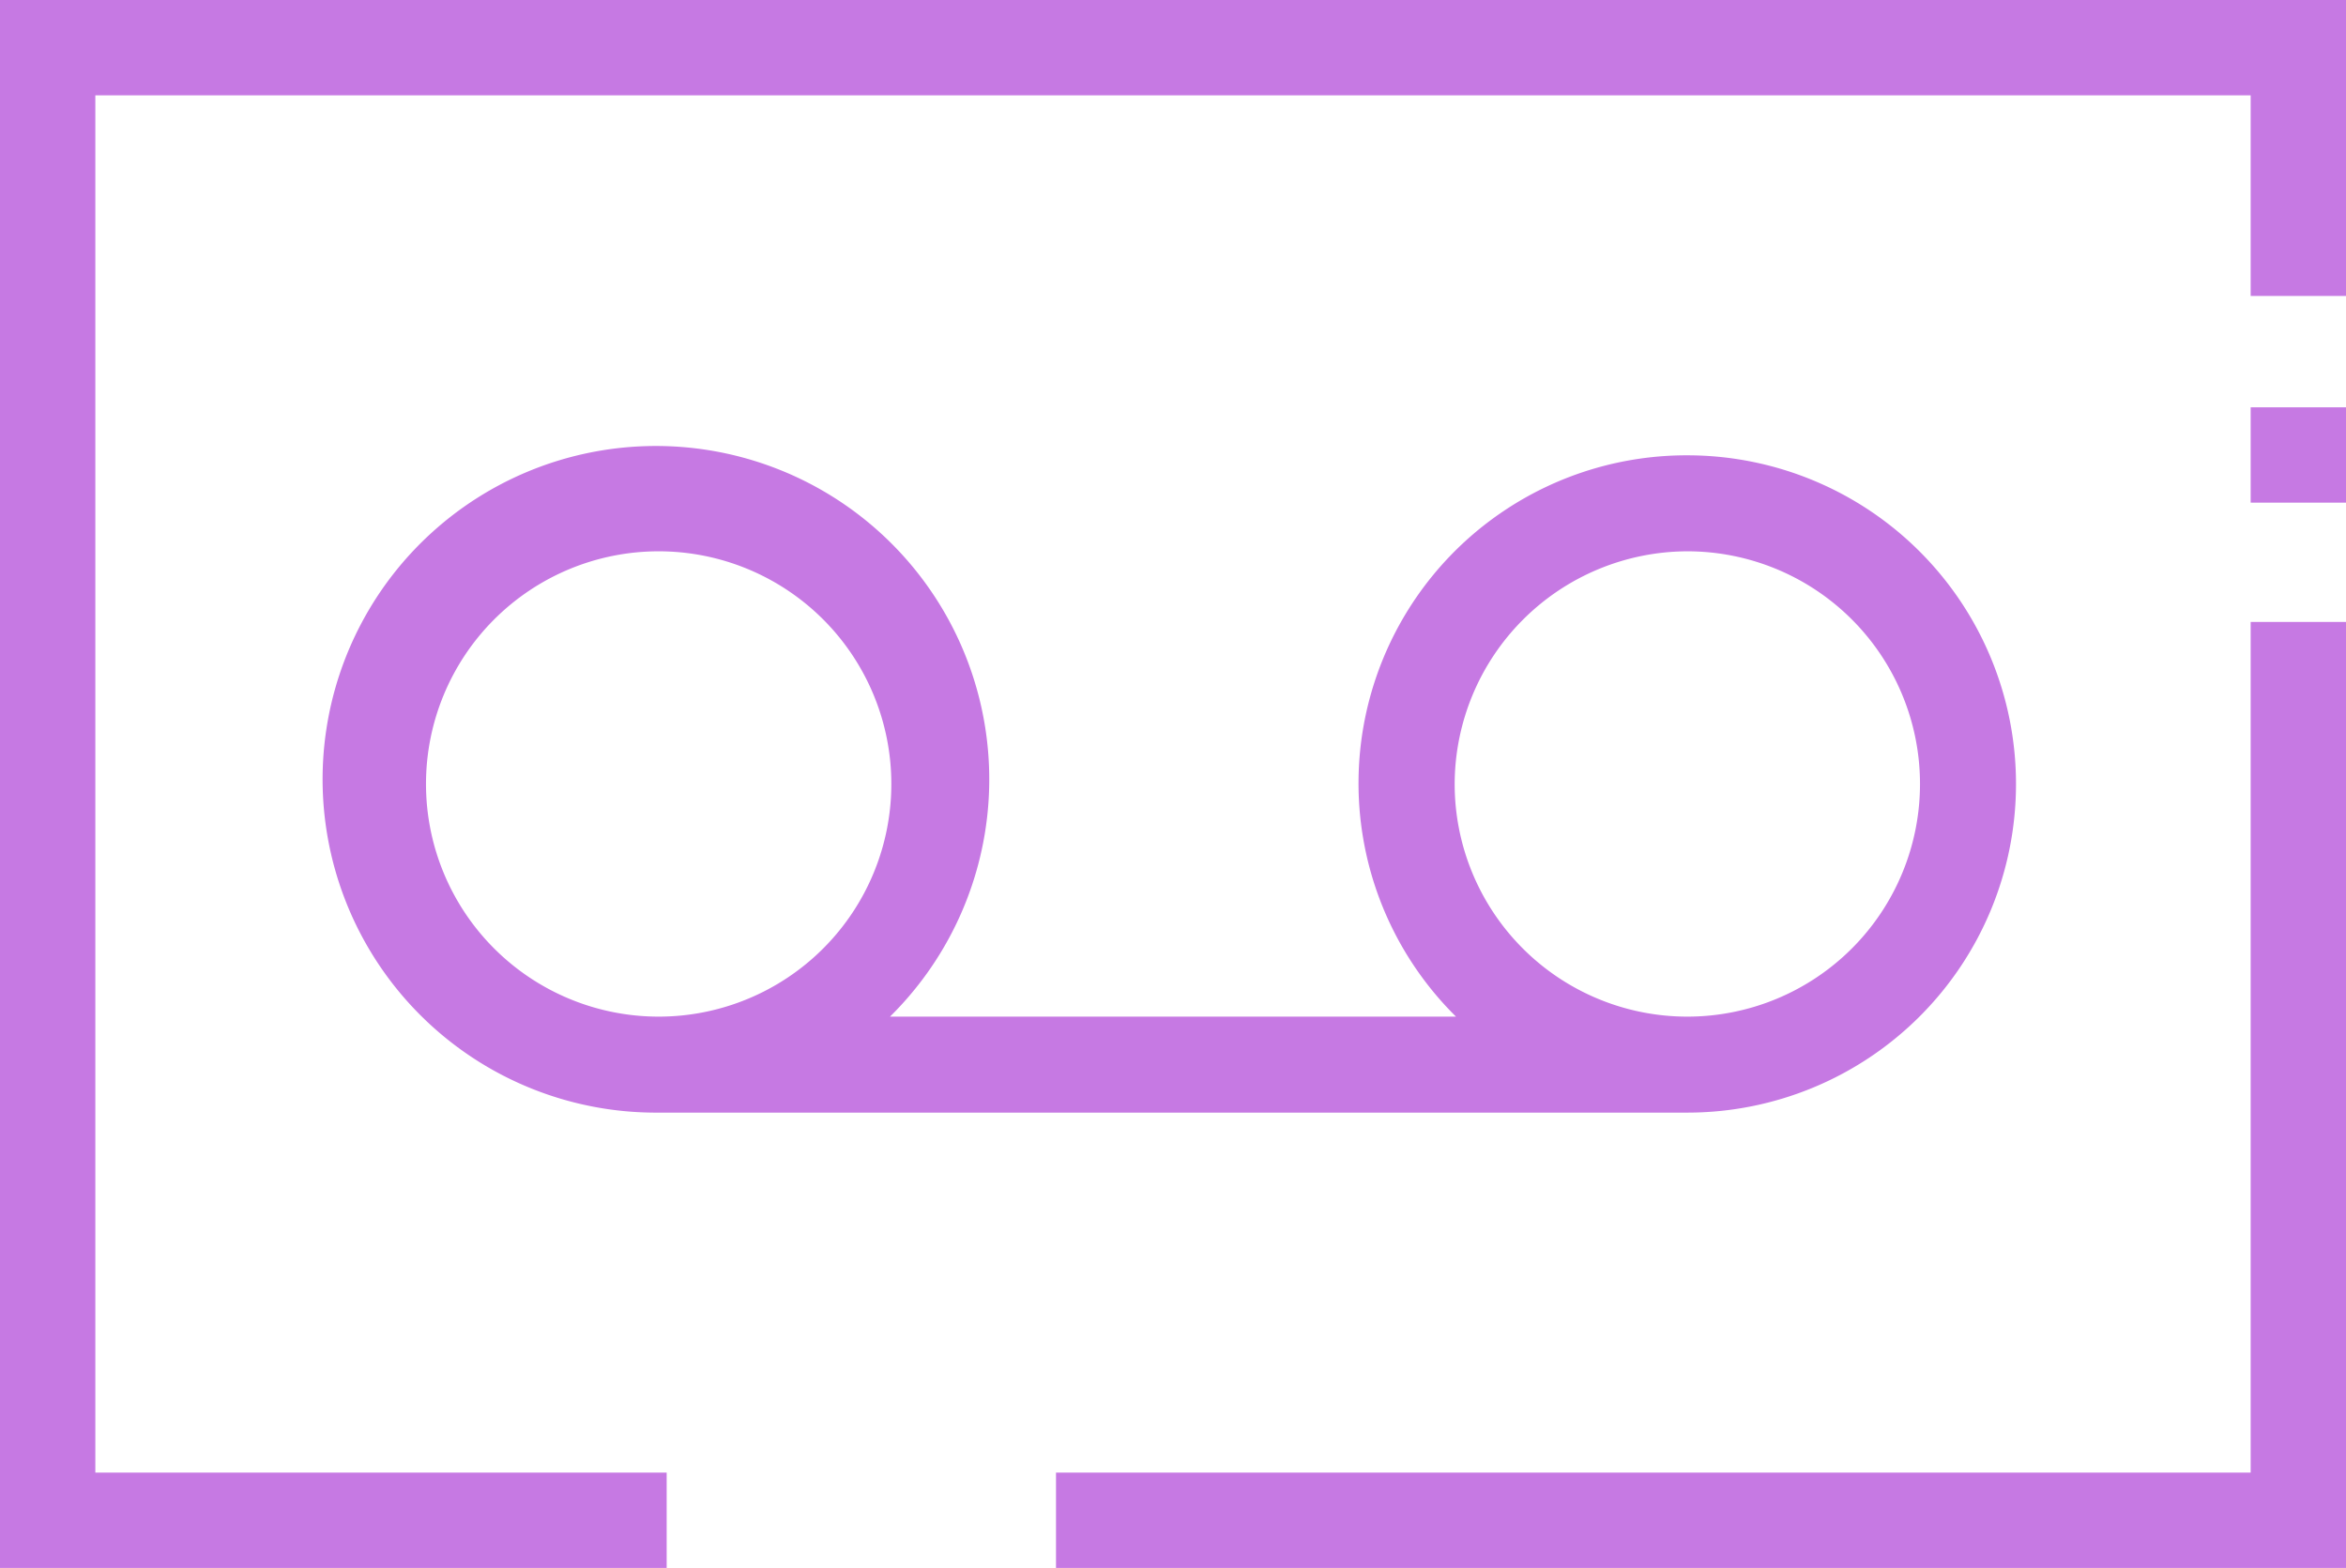 <svg xmlns="http://www.w3.org/2000/svg" viewBox="0 0 35.19 23.52"><defs><style>.cls-1{fill:#c679e3;}</style></defs><title>Asset 2</title><g id="Layer_2" data-name="Layer 2"><g id="Layer_1-2" data-name="Layer 1"><path class="cls-1" d="M25.31,6.83a4.93,4.93,0,0,1,0,9.86H9.88a5,5,0,1,1,3.47-1.44h8.49a4.92,4.92,0,0,1,3.47-8.42ZM13.37,11.76a3.49,3.49,0,1,0-3.49,3.49A3.49,3.49,0,0,0,13.37,11.76Zm8.45,0a3.49,3.49,0,1,0,3.49-3.49A3.5,3.5,0,0,0,21.82,11.76Z"></path><polygon class="cls-1" points="35.19 0 35.19 4.44 33.76 4.44 33.76 1.43 1.43 1.43 1.43 22.09 10 22.09 10 23.52 0 23.52 0 0 35.19 0"></polygon><polygon class="cls-1" points="33.76 9.33 35.19 9.33 35.19 23.52 15.84 23.52 15.84 22.09 33.76 22.09 33.76 9.33"></polygon><rect class="cls-1" x="33.76" y="6.11" width="1.43" height="1.43"></rect></g></g></svg>
